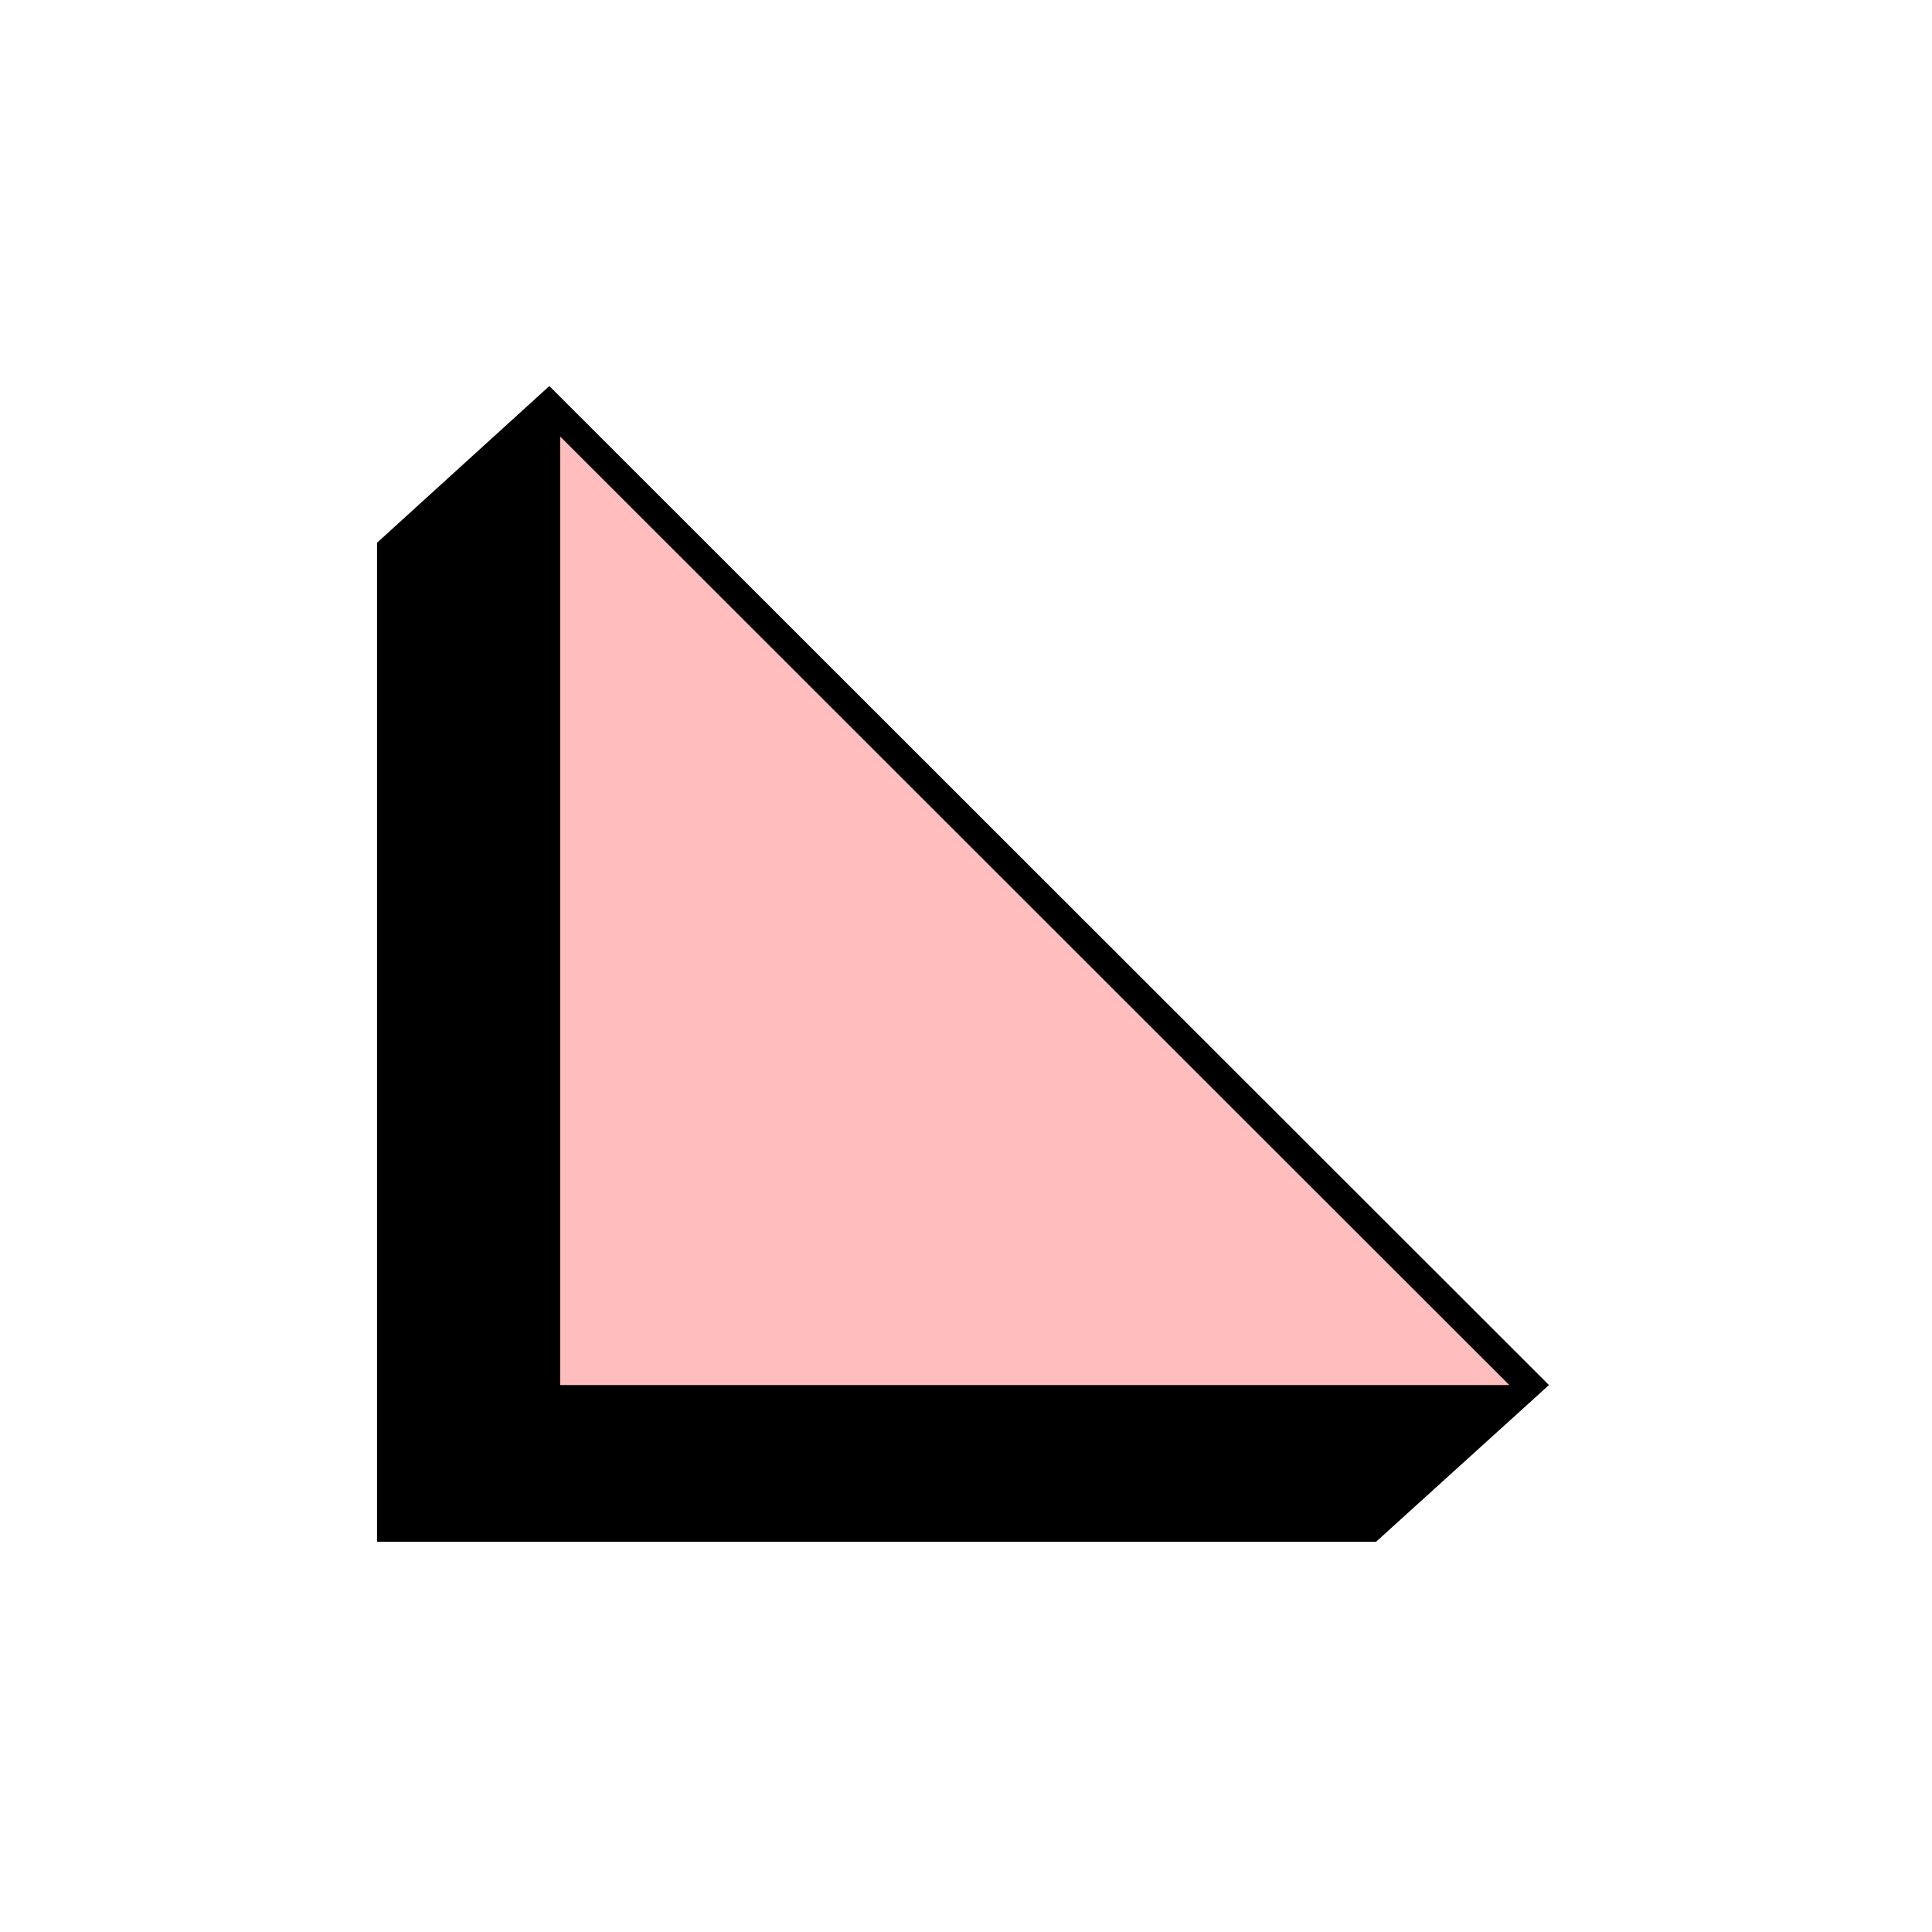 <svg xmlns="http://www.w3.org/2000/svg" xmlns:xlink="http://www.w3.org/1999/xlink" id="Layer_1" x="0px" y="0px" viewBox="0 0 321.8 321.8" style="enable-background:new 0 0 321.8 321.8;" xml:space="preserve">
<style type="text/css">
	.st0{fill-rule:evenodd;clip-rule:evenodd;fill:#99CCCC;}
	.st1{fill-rule:evenodd;clip-rule:evenodd;}
	.st2{fill-rule:evenodd;clip-rule:evenodd;fill:#FFFFFF;}
	.st3{fill:#FFFF66;}
	.st4{fill-rule:evenodd;clip-rule:evenodd;fill:#2D72AF;}
	.st5{fill-rule:evenodd;clip-rule:evenodd;fill:#FFBDBD;}
	.st6{fill-rule:evenodd;clip-rule:evenodd;fill:#FF6666;}
	.st7{fill-rule:evenodd;clip-rule:evenodd;fill:#378CD6;}
	.st8{fill-rule:evenodd;clip-rule:evenodd;fill:#99FFFF;}
	.st9{fill:#FFFFFF;}
	.st10{fill:#99FFFF;}
</style>
<polygon class="st1" points="62.8,90.4 91.5,64.3 258,230.7 229.2,256.8 62.8,256.8 "></polygon>
<polygon class="st5" points="93.3,72.7 251.4,230.7 93.3,230.7 "></polygon>
</svg>